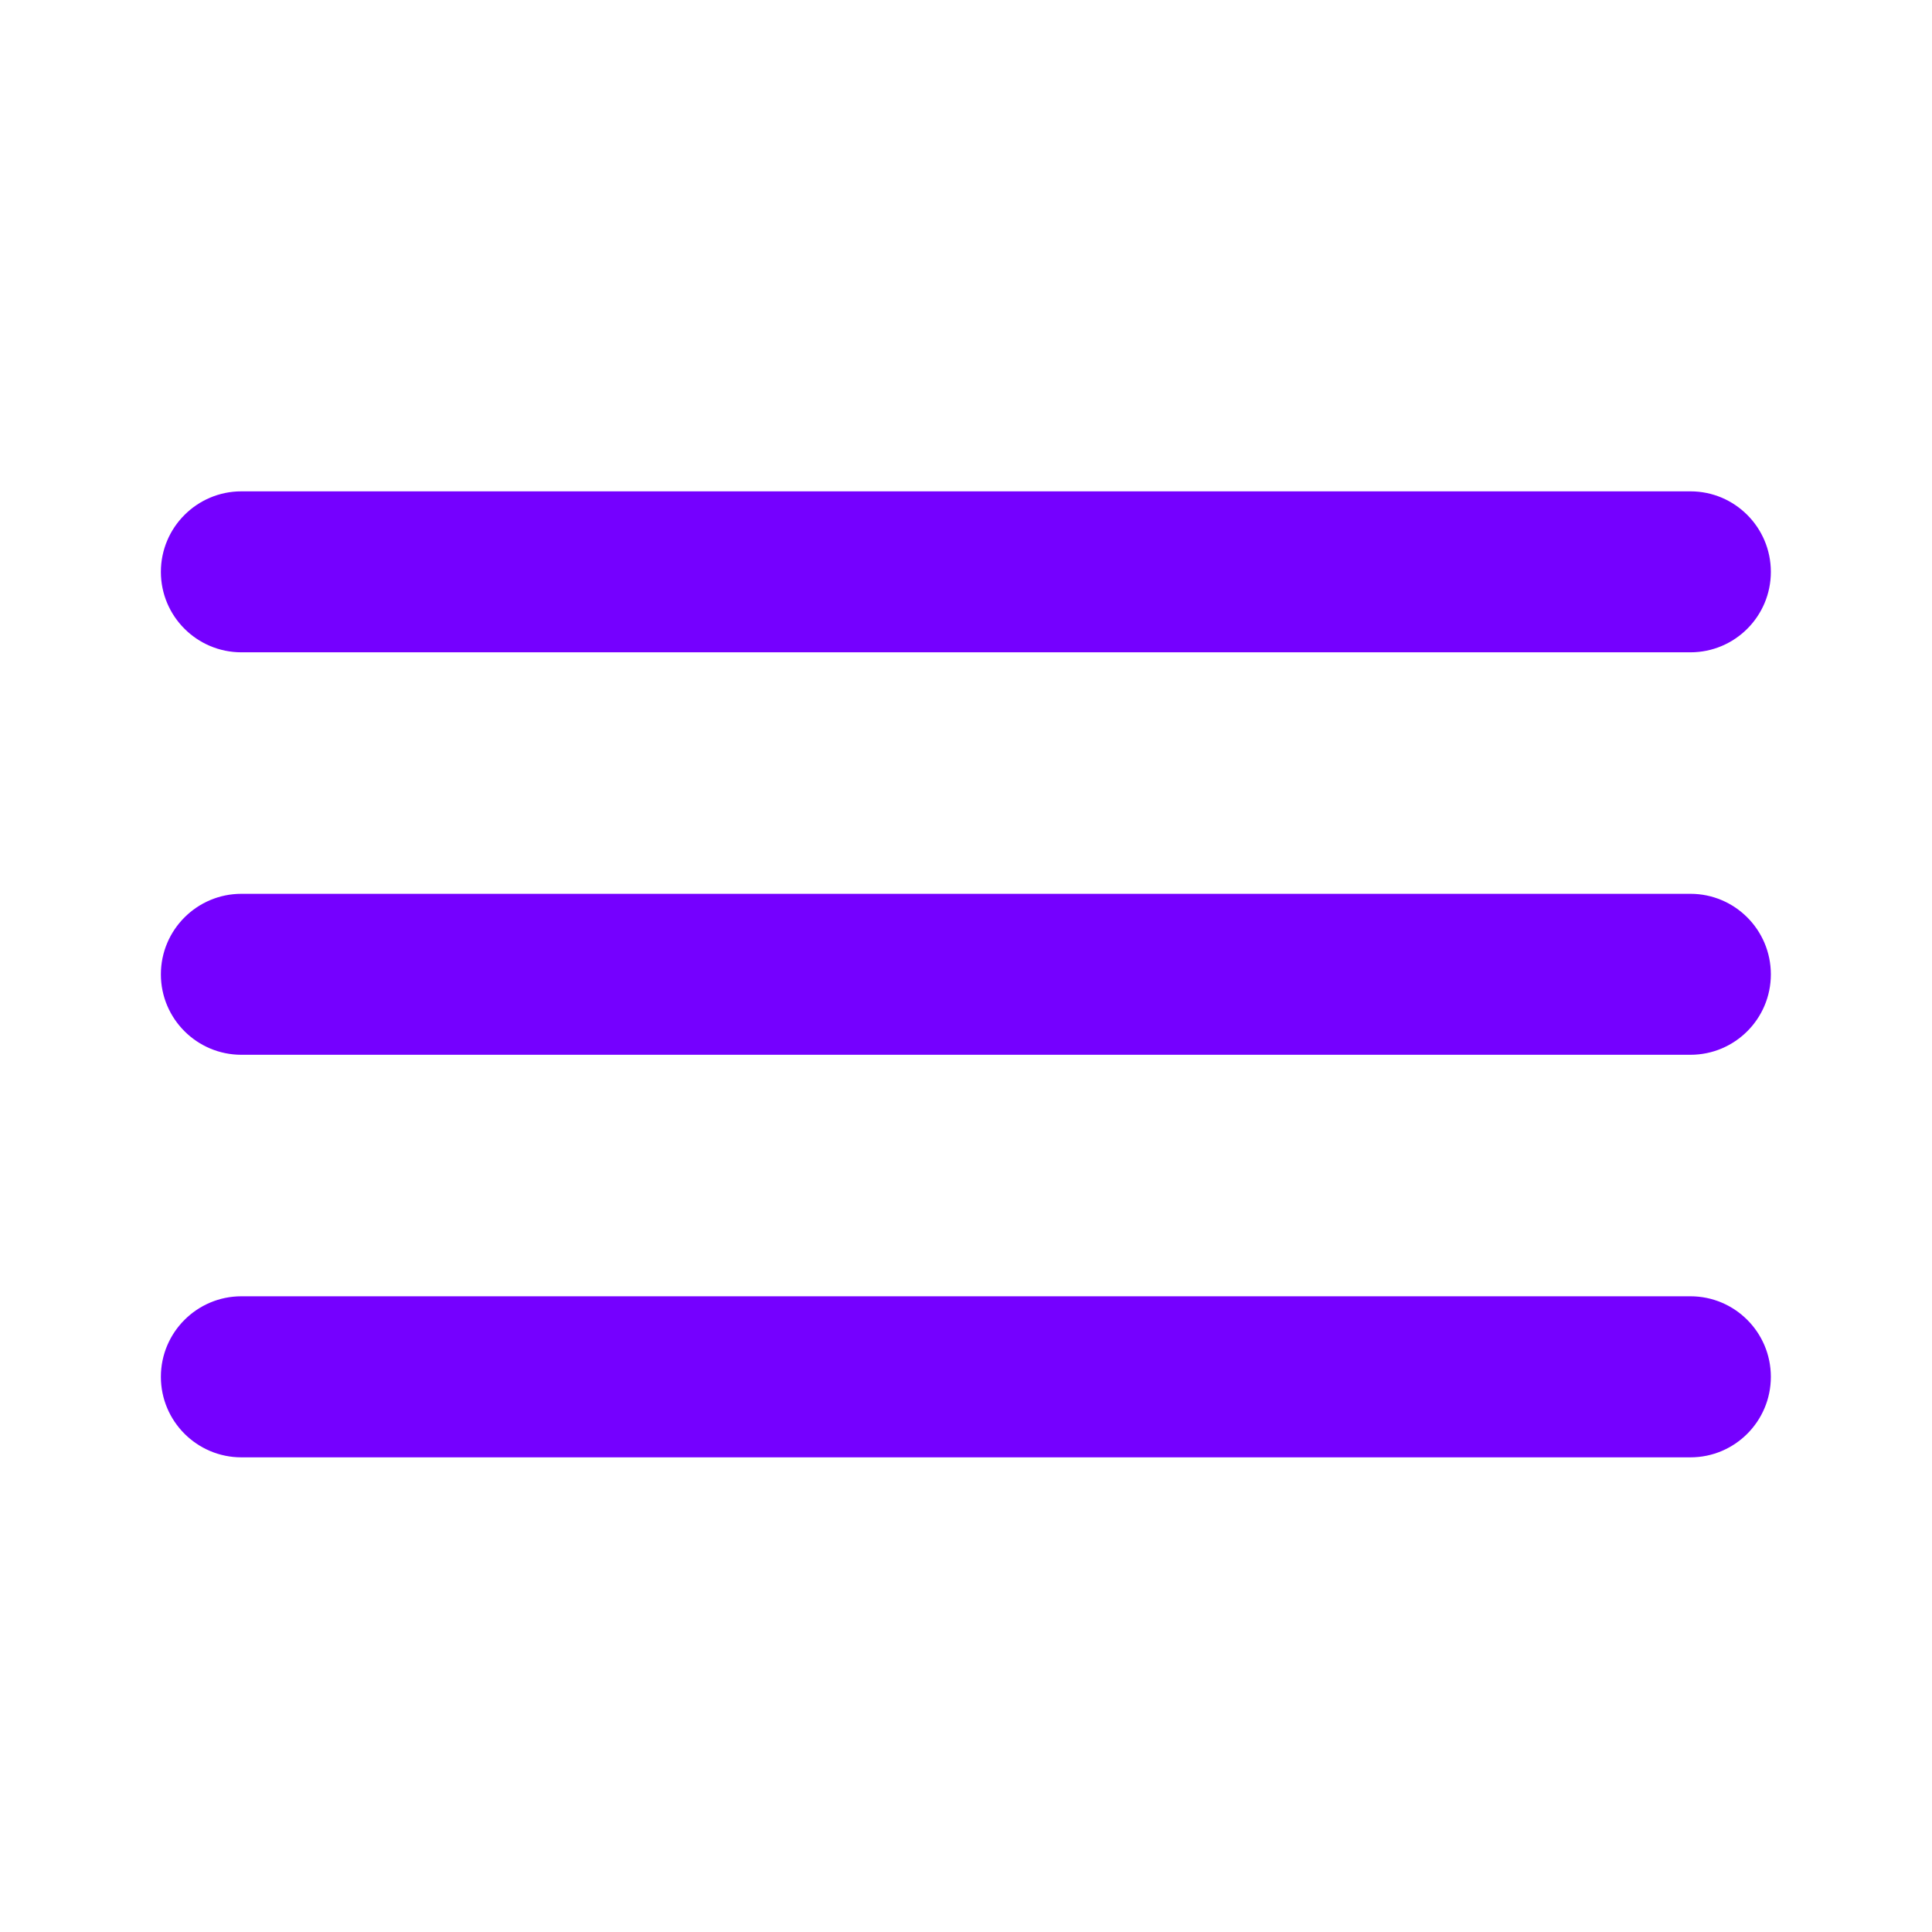 <svg width="22" height="22" viewBox="0 0 22 22" fill="none" xmlns="http://www.w3.org/2000/svg">
<path d="M2.749 5.595C2.243 5.595 1.832 6.006 1.832 6.512C1.832 7.018 2.243 7.428 2.749 7.428H19.249C19.755 7.428 20.165 7.018 20.165 6.512C20.165 6.006 19.755 5.595 19.249 5.595H2.749ZM2.749 10.178C2.243 10.178 1.832 10.589 1.832 11.095C1.832 11.601 2.243 12.011 2.749 12.011H19.249C19.755 12.011 20.165 11.601 20.165 11.095C20.165 10.589 19.755 10.178 19.249 10.178H2.749ZM2.749 14.761C2.243 14.761 1.832 15.172 1.832 15.678C1.832 16.184 2.243 16.595 2.749 16.595H19.249C19.755 16.595 20.165 16.184 20.165 15.678C20.165 15.172 19.755 14.761 19.249 14.761H2.749Z" fill="#7500FF"/>
</svg>

